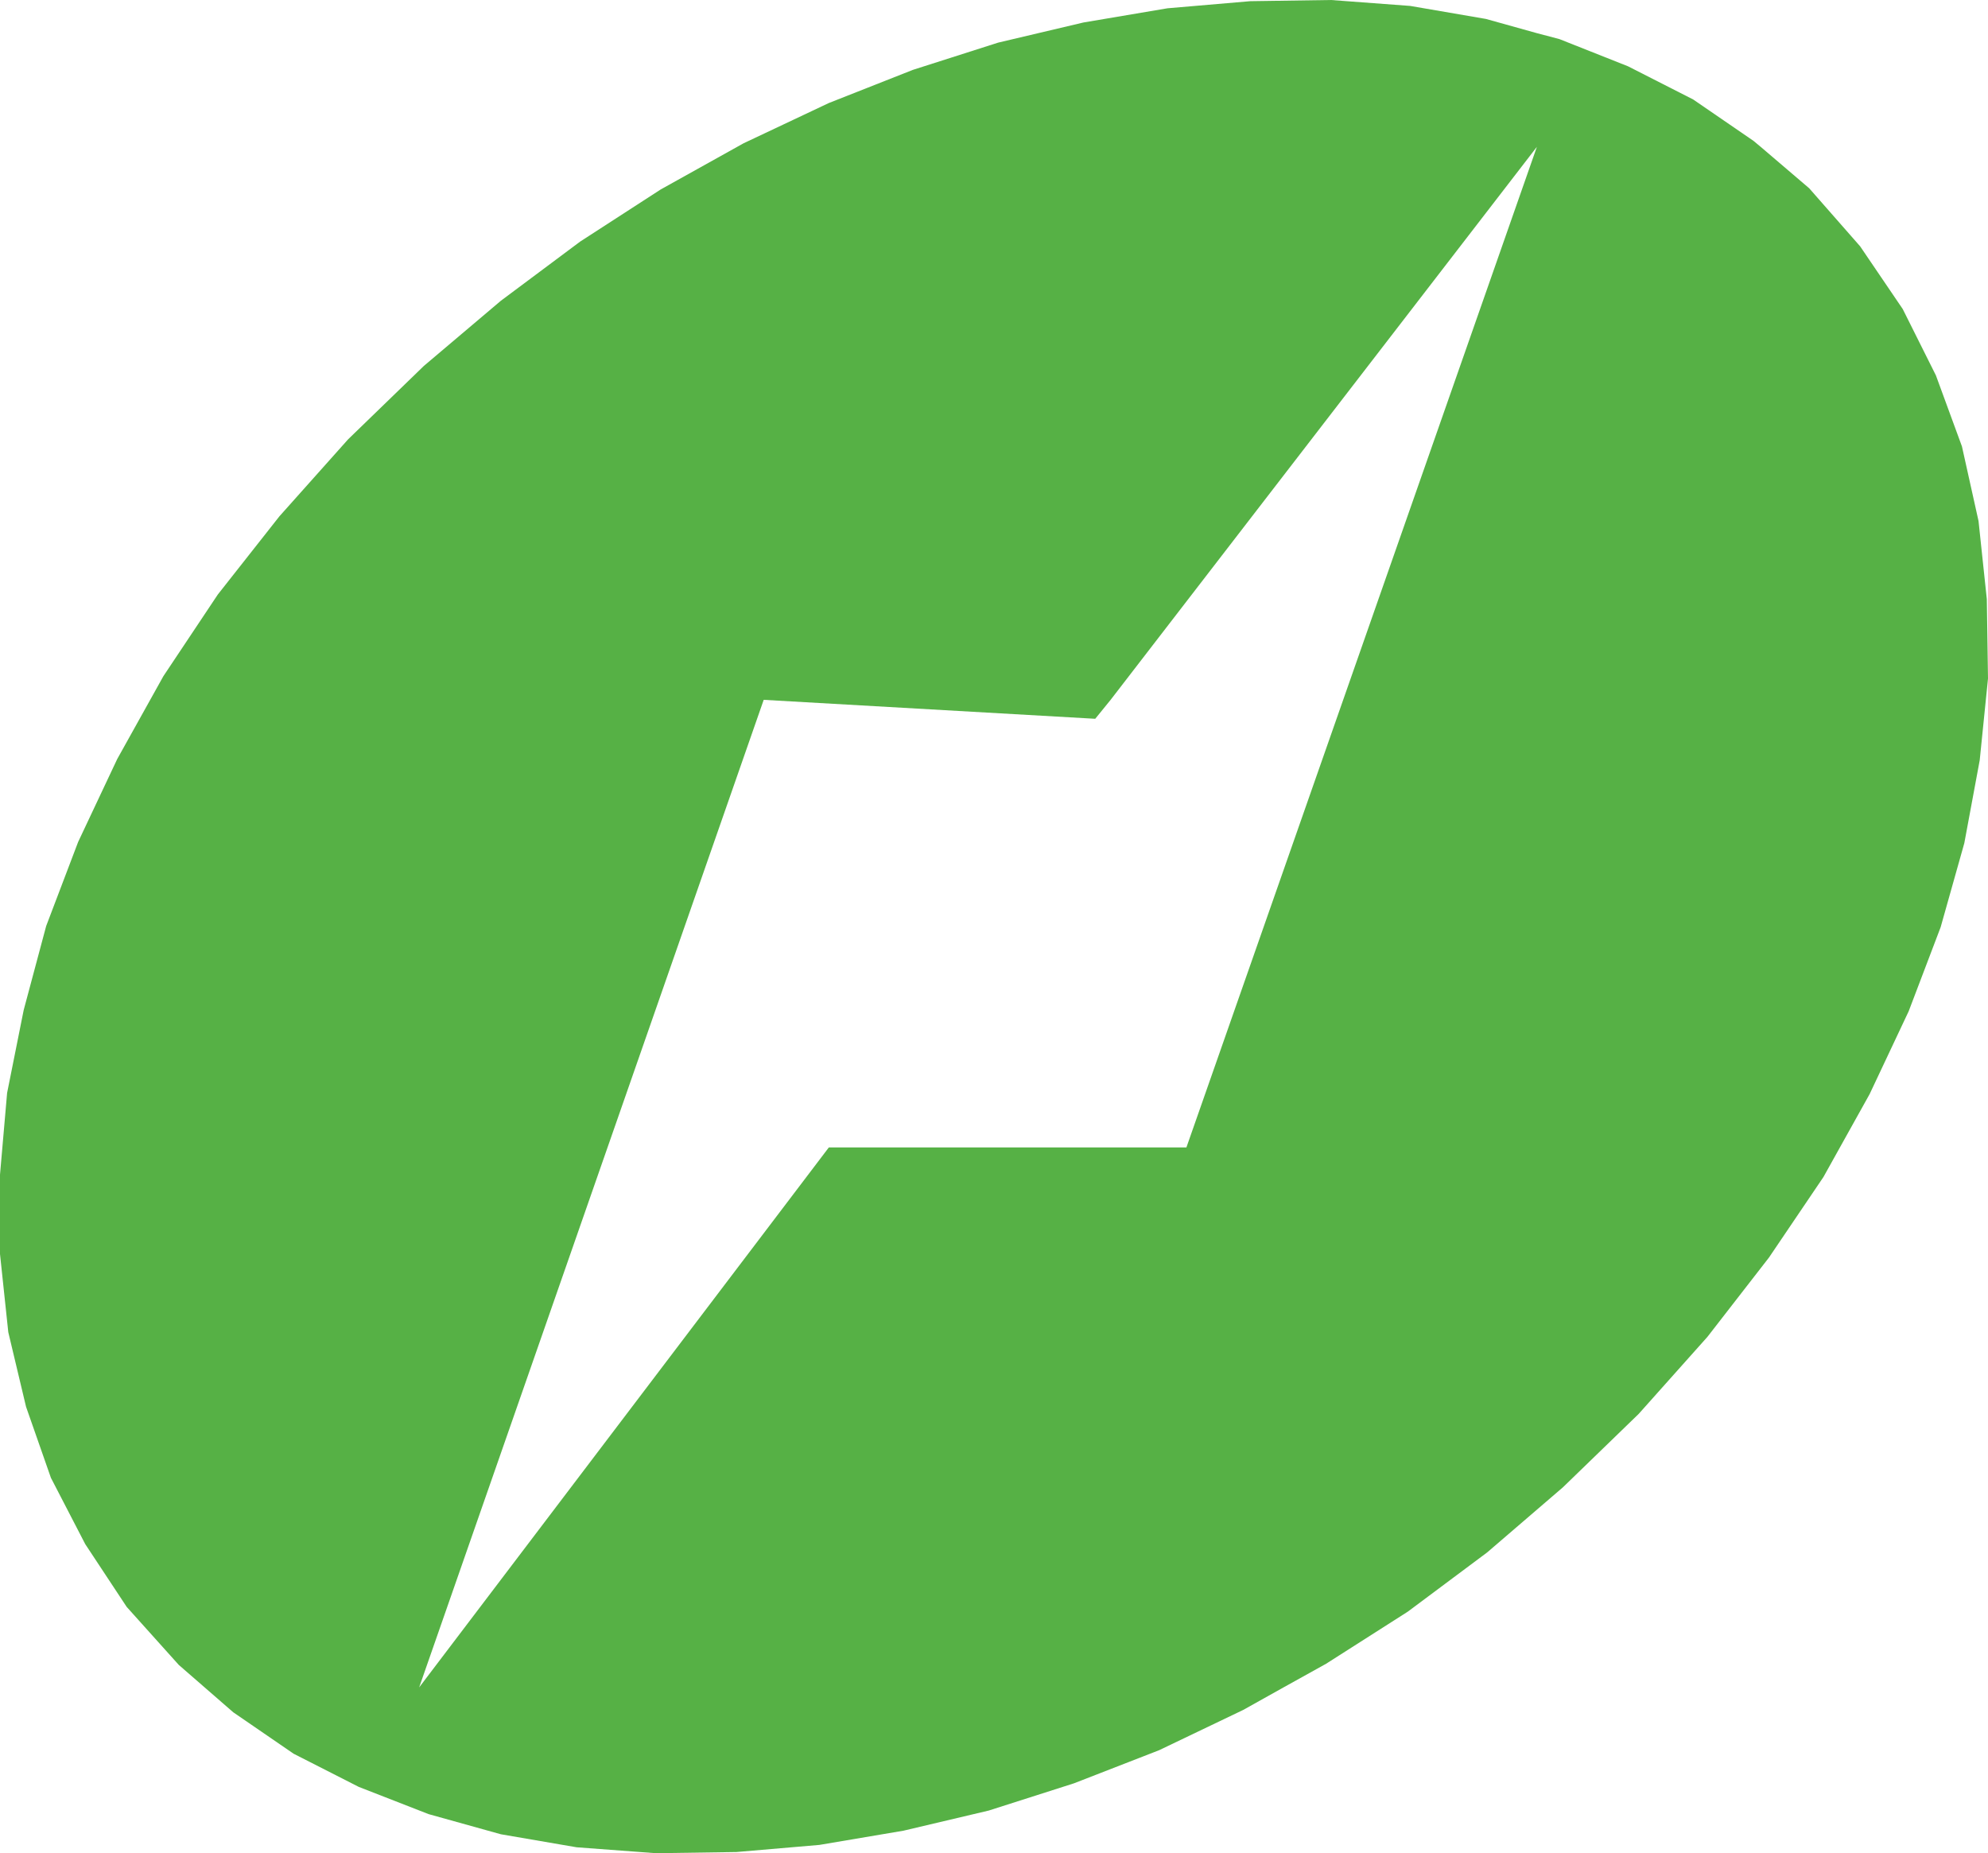 <?xml version="1.0" encoding="UTF-8"?>
<svg id="Capa_2" data-name="Capa 2" xmlns="http://www.w3.org/2000/svg" viewBox="0 0 83.95 78.25">
  <defs>
    <style>
      .cls-1 {
        fill: #56b145;
        fill-rule: evenodd;
      }
    </style>
  </defs>
  <g id="Capa_1-2" data-name="Capa 1">
    <polygon class="cls-1" points="83.95 28.65 83.9 25.3 83.55 22 82.85 18.85 81.75 15.85 80.35 13.05 78.55 10.4 76.4 7.95 74.35 6.2 74.05 5.95 71.5 4.2 68.75 2.8 65.85 1.65 64.9 1.4 64.9 6.2 50.1 48.45 35 48.45 17.7 71.25 32.25 29.55 46.25 30.35 46.9 29.55 64.9 6.2 64.9 1.4 62.75 .8 59.55 .25 56.2 0 52.8 .05 49.3 .35 45.75 .95 42.15 1.8 38.55 2.95 35 4.35 31.4 6.05 27.9 8 24.5 10.2 21.15 12.7 17.9 15.45 14.7 18.55 11.8 21.8 9.2 25.1 6.9 28.55 4.95 32.05 3.3 35.55 1.95 39.1 1 42.65 .3 46.15 0 49.6 0 52.95 .35 56.25 1.1 59.4 2.15 62.4 3.6 65.2 5.35 67.85 7.55 70.3 9.85 72.3 12.4 74.05 15.15 75.45 18.1 76.6 21.15 77.45 24.35 78 27.7 78.25 31.1 78.2 34.6 77.9 38.15 77.3 41.75 76.45 45.35 75.3 48.95 73.9 52.5 72.2 54.2 71.25 56 70.25 59.45 68.05 62.8 65.55 66 62.8 69.2 59.7 72.1 56.45 74.7 53.1 77 49.7 78.95 46.2 80.6 42.7 81.95 39.15 82.95 35.6 83.6 32.1 83.95 28.65"/>
  </g>
</svg>